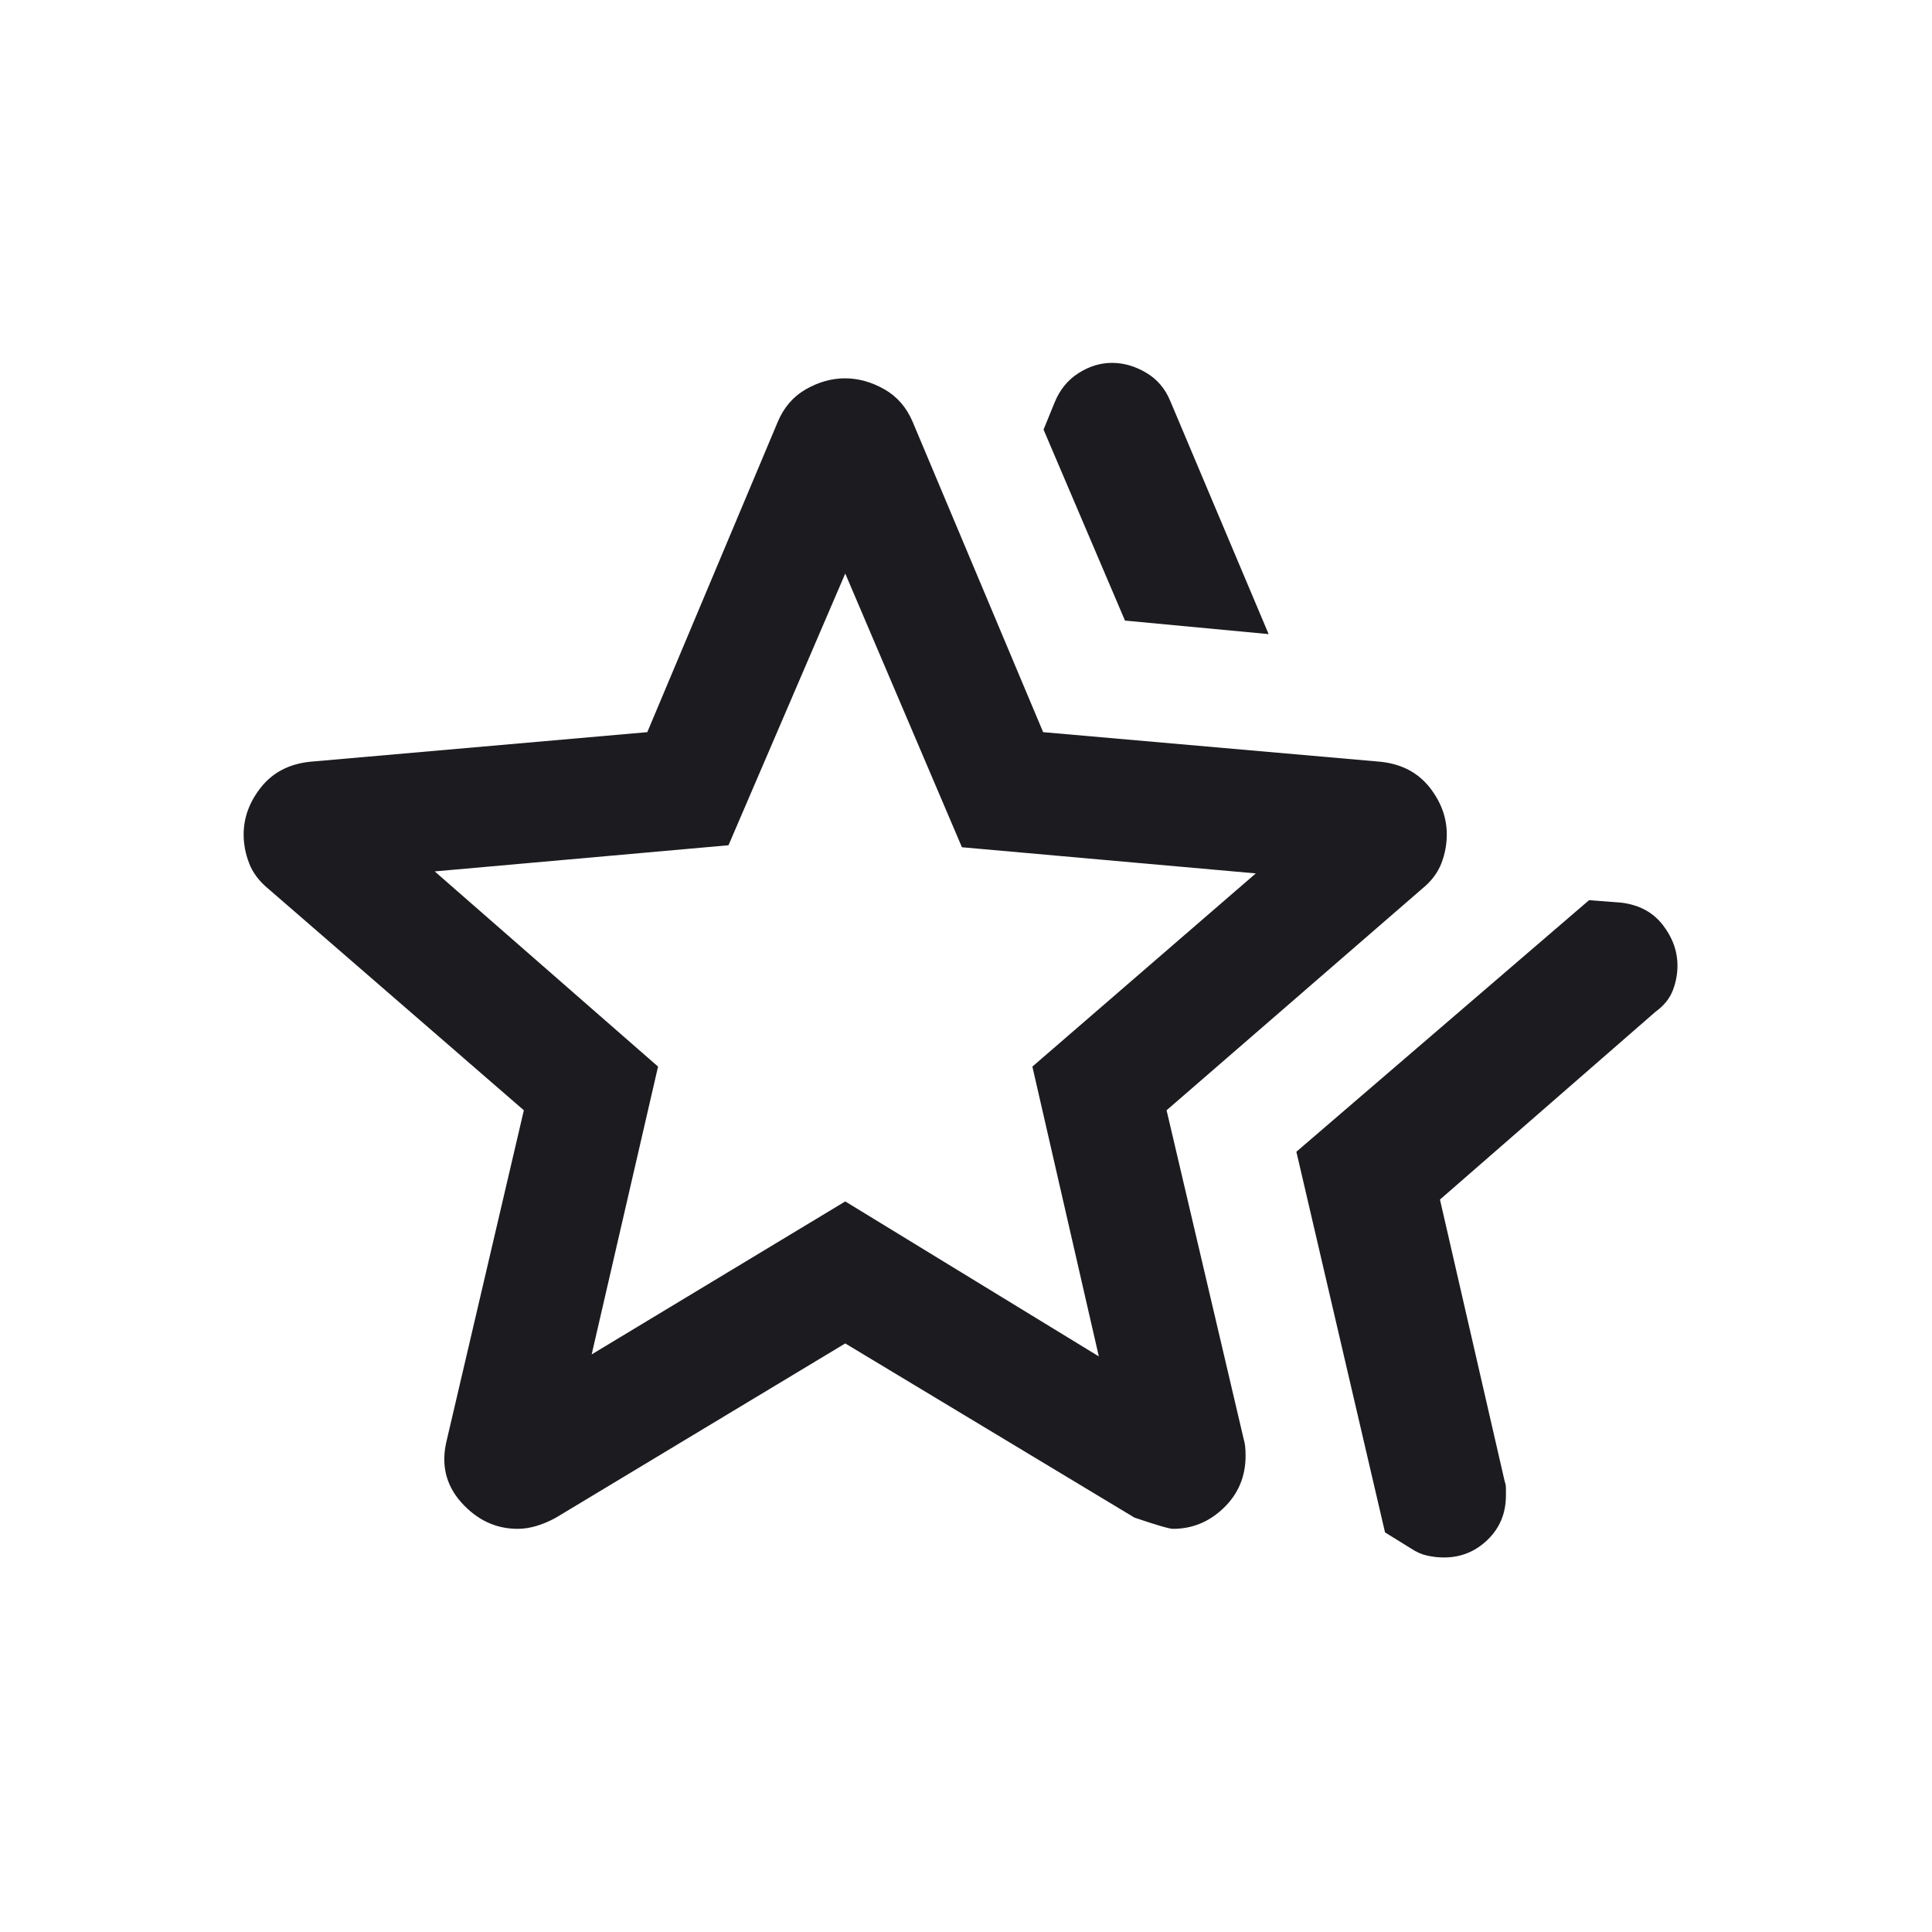 <svg width="28" height="28" viewBox="0 0 28 28" fill="none" xmlns="http://www.w3.org/2000/svg">
<mask id="mask0_158_3144" style="mask-type:alpha" maskUnits="userSpaceOnUse" x="0" y="0" width="28" height="28">
<rect width="28" height="28" fill="#D9D9D9"/>
</mask>
<g mask="url(#mask0_158_3144)">
<path d="M18.788 16.692L23.03 13.046L23.497 13.082C23.753 13.113 23.953 13.219 24.096 13.402C24.239 13.585 24.311 13.783 24.311 13.996C24.311 14.118 24.288 14.238 24.243 14.355C24.197 14.473 24.114 14.576 23.992 14.664L20.869 17.385L21.807 21.469C21.819 21.499 21.825 21.533 21.825 21.571V21.673C21.825 21.93 21.737 22.144 21.559 22.316C21.382 22.487 21.172 22.572 20.928 22.572C20.852 22.572 20.772 22.564 20.688 22.546C20.604 22.528 20.525 22.493 20.45 22.442L20.073 22.209L18.788 16.692ZM16.304 8.994L15.124 6.226L15.285 5.831C15.36 5.648 15.475 5.507 15.63 5.408C15.786 5.308 15.948 5.259 16.116 5.259C16.284 5.259 16.448 5.306 16.608 5.4C16.769 5.494 16.887 5.632 16.961 5.813L18.386 9.19L16.304 8.994ZM8.575 19.629L12.25 17.412L15.925 19.658L14.962 15.458L18.2 12.658L13.941 12.279L12.25 8.312L10.558 12.25L6.3 12.629L9.537 15.458L8.575 19.629ZM6.477 20.863L7.592 16.091L3.888 12.88C3.755 12.771 3.662 12.647 3.61 12.509C3.557 12.371 3.531 12.233 3.531 12.095C3.531 11.848 3.616 11.618 3.786 11.406C3.956 11.194 4.191 11.072 4.491 11.04L9.381 10.611L11.271 6.116C11.359 5.905 11.496 5.747 11.68 5.641C11.865 5.536 12.054 5.483 12.247 5.483C12.44 5.483 12.63 5.536 12.816 5.641C13.002 5.747 13.139 5.905 13.228 6.116L15.118 10.611L20.008 11.04C20.309 11.072 20.544 11.194 20.714 11.405C20.883 11.617 20.968 11.847 20.968 12.094C20.968 12.235 20.942 12.374 20.89 12.511C20.837 12.648 20.745 12.771 20.611 12.88L16.907 16.091L18.026 20.863C18.043 20.914 18.052 20.992 18.052 21.098C18.052 21.398 17.946 21.65 17.736 21.853C17.526 22.056 17.28 22.157 17 22.157C16.947 22.157 16.761 22.103 16.441 21.994L12.25 19.47L8.059 21.994C7.969 22.044 7.876 22.084 7.779 22.114C7.682 22.143 7.59 22.157 7.502 22.157C7.186 22.157 6.914 22.029 6.685 21.774C6.457 21.518 6.387 21.214 6.477 20.863Z" fill="#1C1B1F"/>
</g>
</svg>
